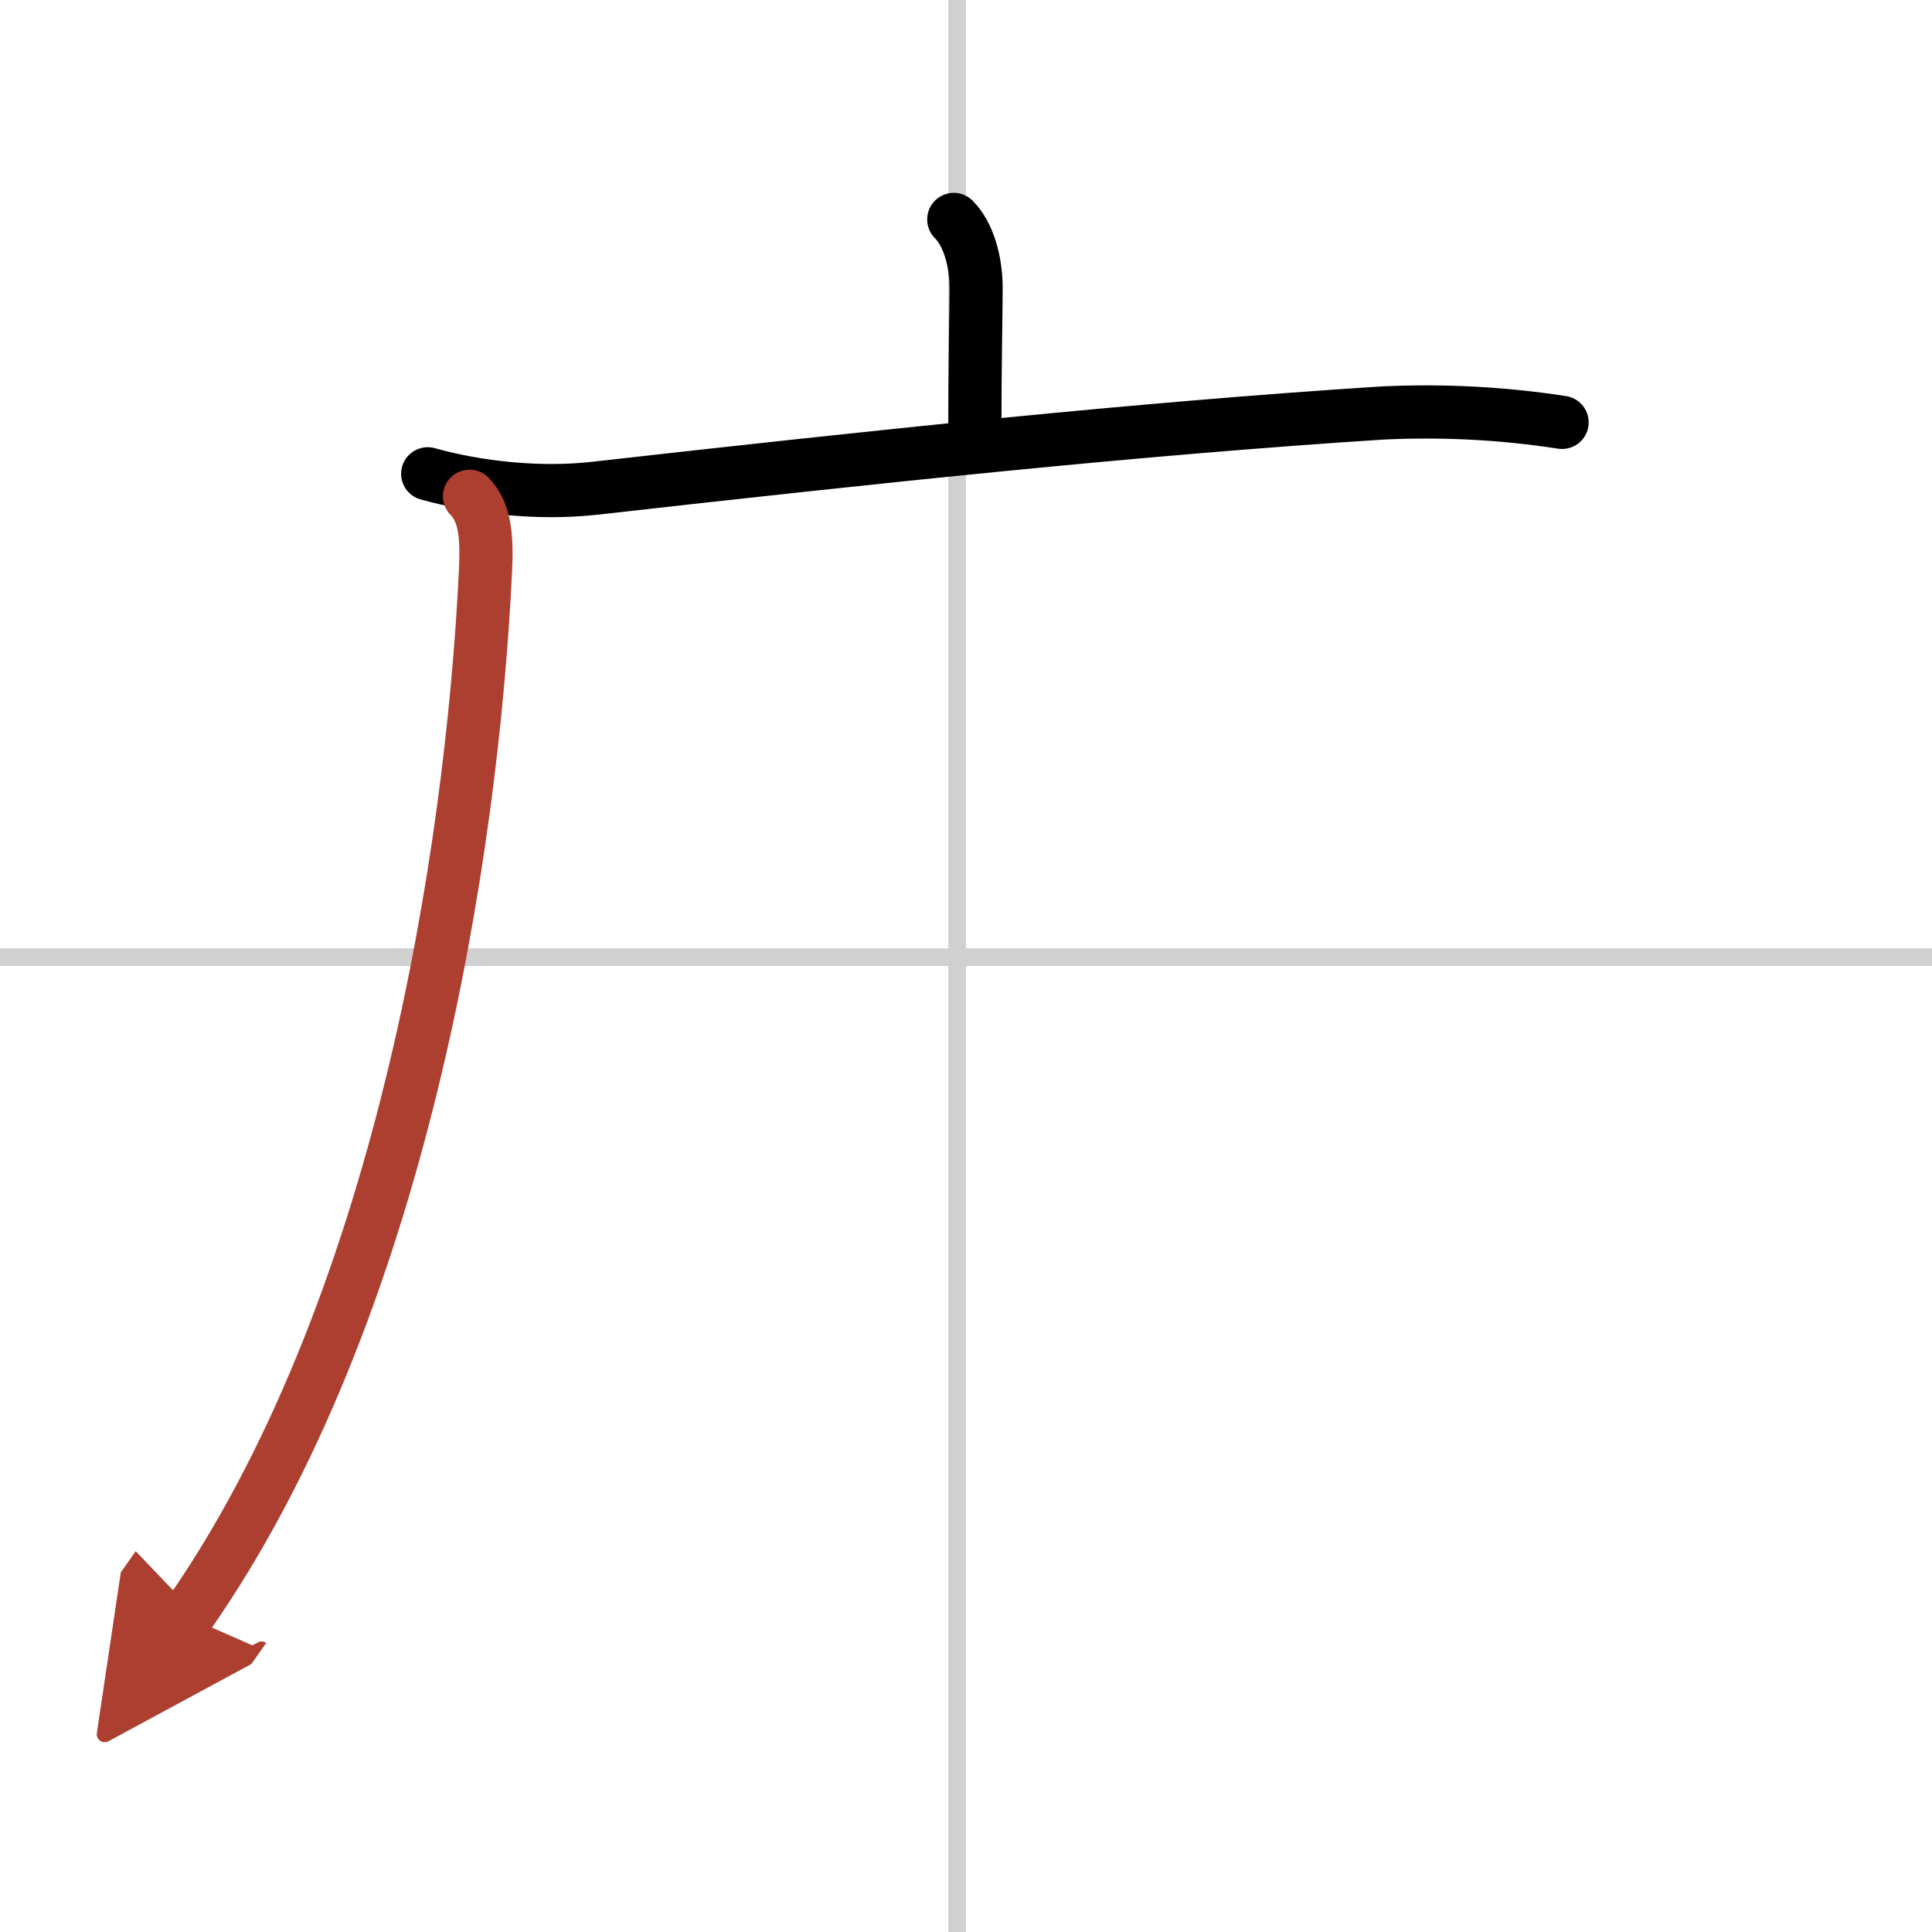 <svg width="400" height="400" viewBox="0 0 109 109" xmlns="http://www.w3.org/2000/svg"><defs><marker id="a" markerWidth="4" orient="auto" refX="1" refY="5" viewBox="0 0 10 10"><polyline points="0 0 10 5 0 10 1 5" fill="#ad3f31" stroke="#ad3f31"/></marker></defs><g fill="none" stroke="#000" stroke-linecap="round" stroke-linejoin="round" stroke-width="3"><rect width="100%" height="100%" fill="#fff" stroke="#fff"/><line x1="54" x2="54" y2="109" stroke="#d0d0d0" stroke-width="1"/><line x2="109" y1="54" y2="54" stroke="#d0d0d0" stroke-width="1"/><path d="M53.81,12.38c0.84,0.84,1.26,2.37,1.26,3.9C55.07,17.07,55,21,55,24"/><path d="m24.13 26.73c2.75 0.77 6.22 1.17 9.39 0.82 15.86-1.79 30.87-3.38 44.48-4.25 3.39-0.16 6.77 0.01 10.13 0.53"/><path d="m26.49 28c0.94 0.94 0.98 2.5 0.9 4.21-0.76 15.91-4.76 41.79-16.83 59" marker-end="url(#a)" stroke="#ad3f31"/></g></svg>
